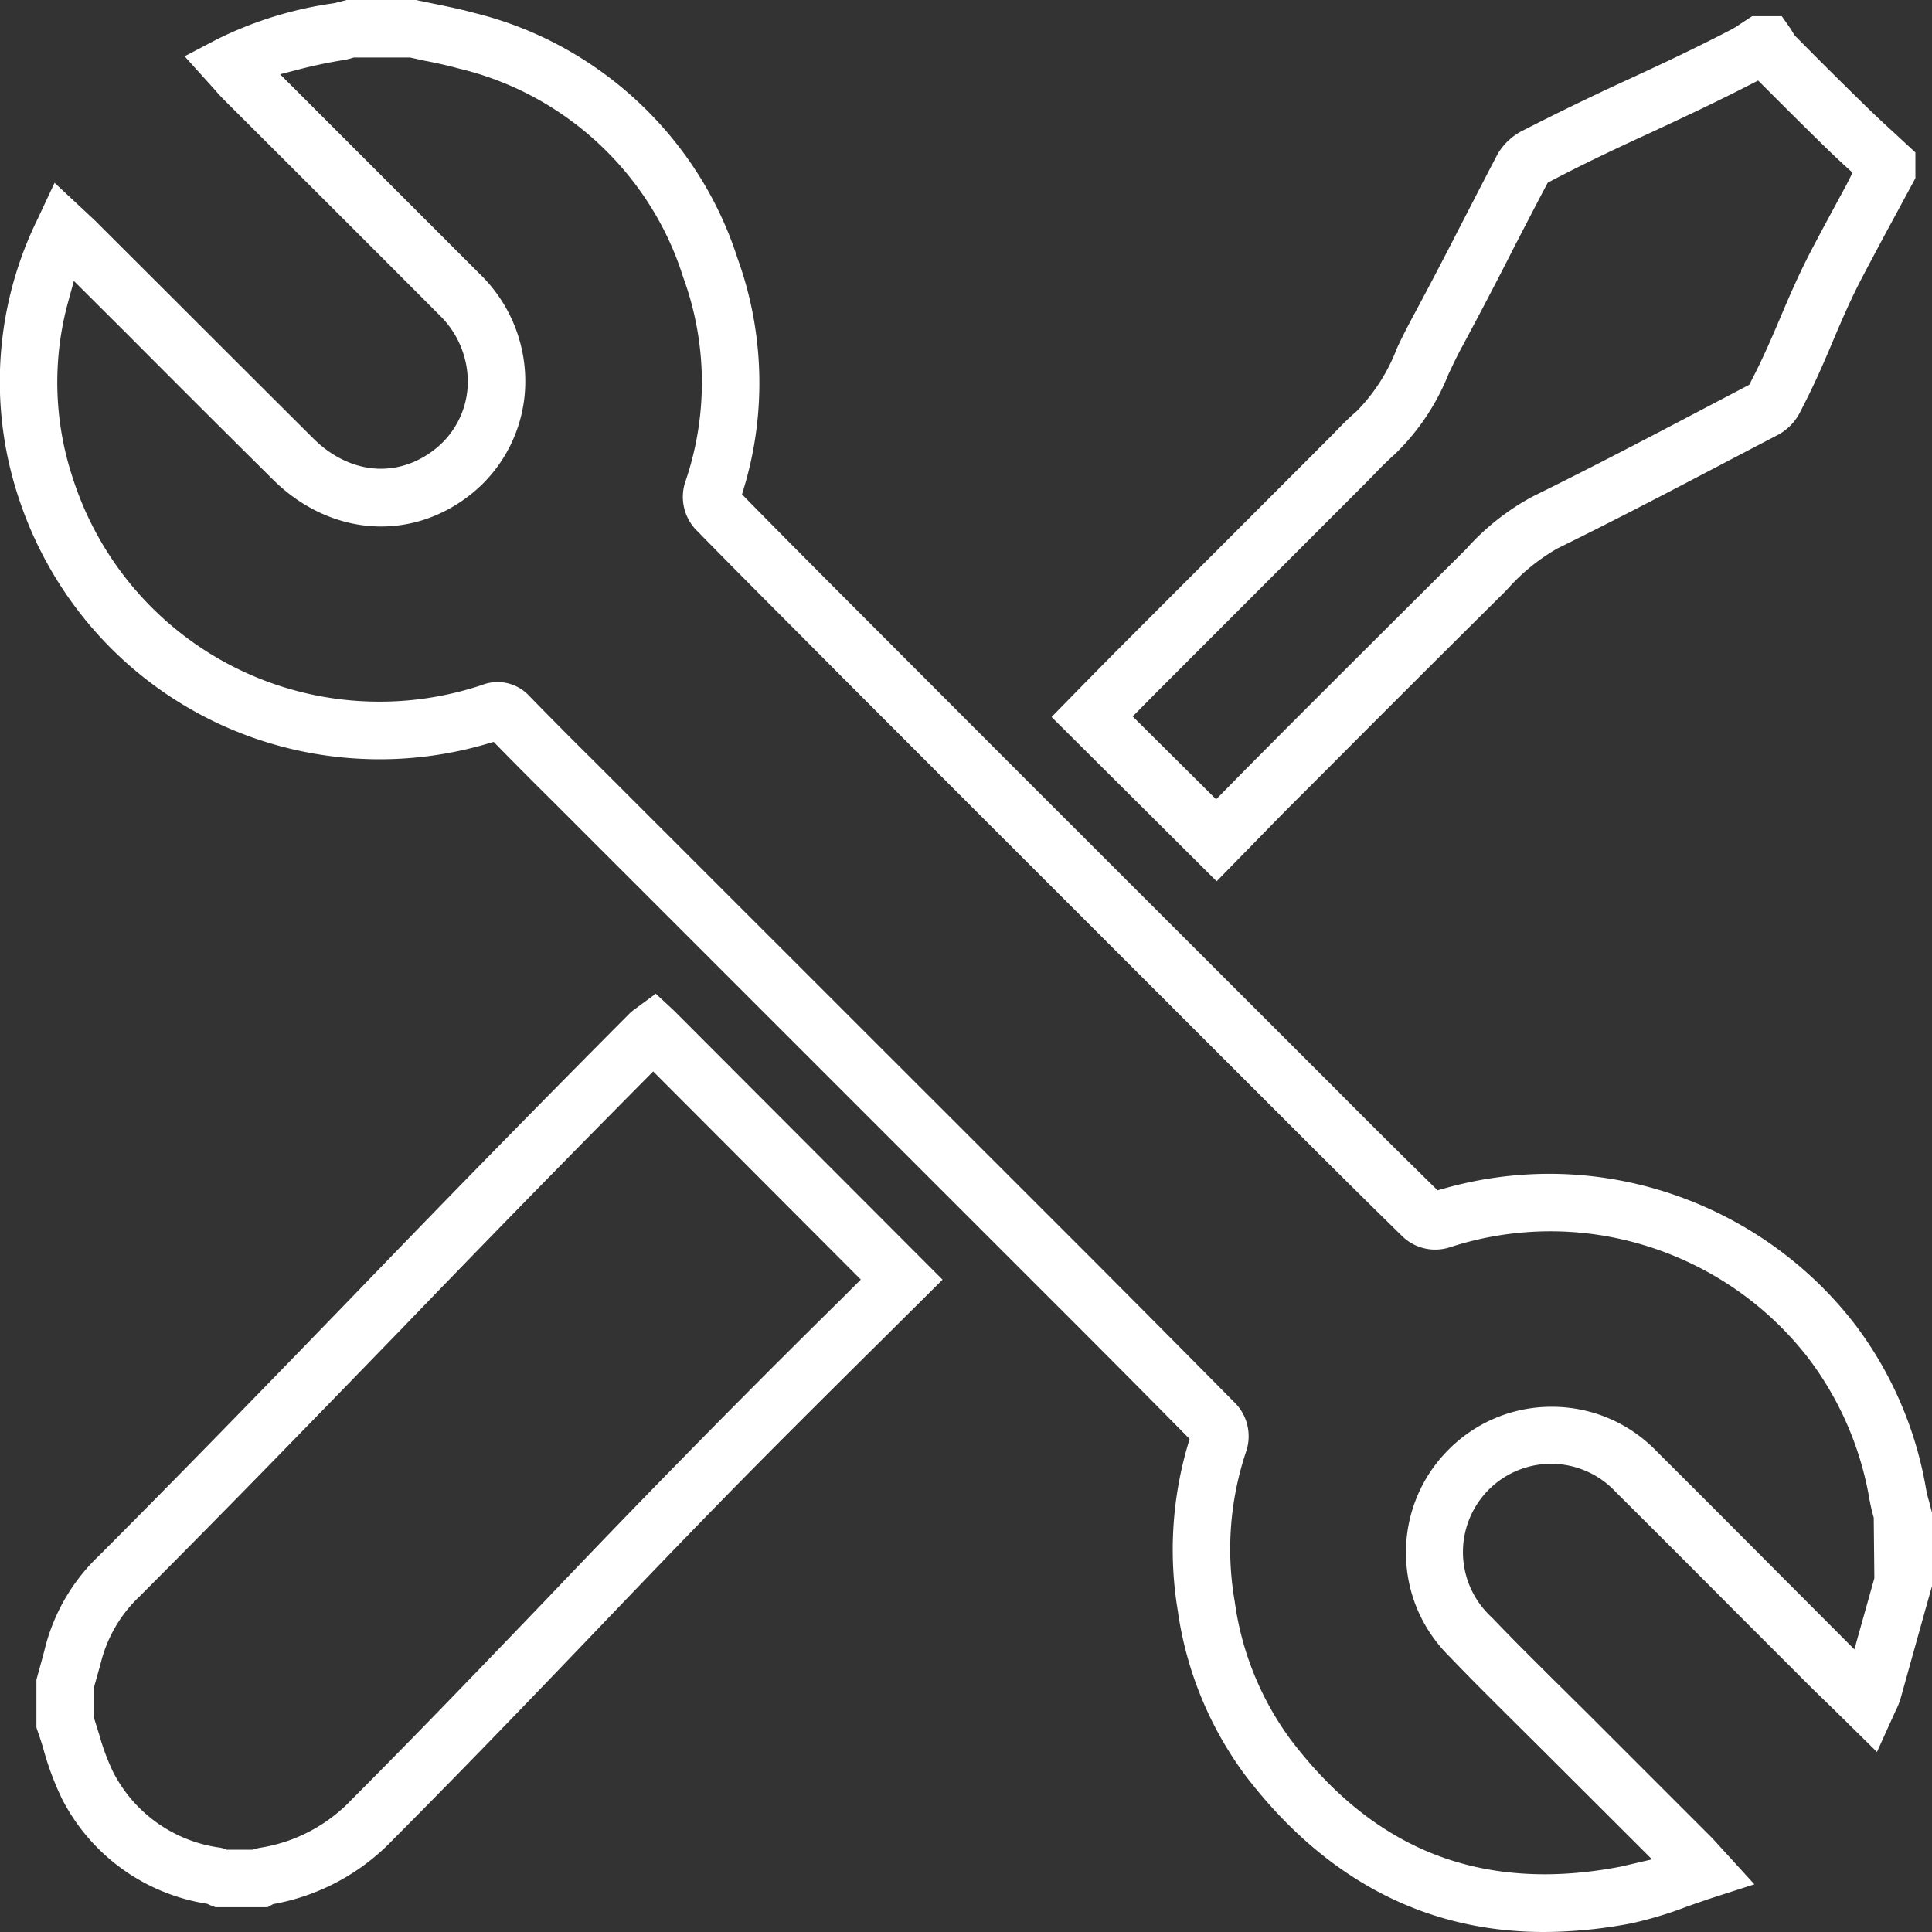 <svg xmlns="http://www.w3.org/2000/svg" width="141" height="141">
    <rect width="100%" height="100%" fill="#333333" stroke="none"/>
    <path fill="#FFF" fill-rule="evenodd" d="M112.672 141c-8.684 0-16.028-3.865-21.829-11.486a26.348 26.348 0 0 1-4.885-11.952 27.092 27.092 0 0 1 .708-12.027l.152-.519-.38-.386a1909.516 1909.516 0 0 0-9.928-9.983L40.283 58.426a337.342 337.342 0 0 1-3.867-3.887l-.386-.395-.53.154a27.795 27.795 0 0 1-7.778 1.115c-12.134.001-22.764-7.776-26.449-19.352a26.883 26.883 0 0 1 1.475-20.084l1.234-2.635 2.548 2.377c.233.214.444.409.645.619l5.155 5.145c3.517 3.517 7.037 7.032 10.562 10.542 1.421 1.409 3.163 2.184 4.906 2.184 1.445 0 2.845-.522 4.051-1.508a6.288 6.288 0 0 0 2.285-4.554 6.778 6.778 0 0 0-1.954-5.041 5762.43 5762.43 0 0 0-10.488-10.491l-5.433-5.421c-.219-.23-.445-.474-.659-.73l-2.128-2.358 2.401-1.257A27.93 27.93 0 0 1 24.34.239c.139-.024.227-.048.311-.072l.65-.167h5.078l.209.05 1.447.297c.852.177 1.734.361 2.61.604 9.013 2.216 16.349 9.063 19.172 17.879 1.955 5.366 2.125 11.294.492 16.726l-.156.521.38.389c2.302 2.347 4.619 4.671 6.944 7.005L74.451 56.47l22.832 22.814a771.31 771.31 0 0 0 7.256 7.215l.381.372.514-.145a28.14 28.14 0 0 1 7.639-1.059c8.746 0 17.125 4.161 22.412 11.13a27.556 27.556 0 0 1 5.074 11.827c.062.346.144.677.243 1.002l.198.778v5.353l-.484 1.716-1.82 6.527a4.94 4.94 0 0 1-.332.812l-1.38 3.049-3.193-3.144-.499-.484c-.634-.615-1.255-1.217-1.861-1.832l-4.918-4.918a2052.842 2052.842 0 0 0-8.603-8.605 6.436 6.436 0 0 0-9.072-.342 6.449 6.449 0 0 0 .049 9.514c1.406 1.477 2.939 2.999 4.42 4.47l2.602 2.577 8.892 8.893c.134.133.262.272.421.445l2.816 3.086-3.116 1.002c-.632.211-1.221.417-1.811.625a28.3 28.3 0 0 1-4.068 1.225 34.42 34.42 0 0 1-6.372.627h.001zM36.314 49.778c.882 0 1.729.373 2.324 1.025a389.173 389.173 0 0 0 4.607 4.642l36.248 36.231a3638.09 3638.09 0 0 1 10.721 10.795 3.48 3.48 0 0 1 .759 3.378 22.384 22.384 0 0 0-.86 11.037 21.982 21.982 0 0 0 4.072 10.061c5.03 6.625 11.096 9.841 18.554 9.841 1.757 0 3.618-.187 5.528-.555l2.3-.533-7.634-7.622-2.588-2.574c-1.499-1.489-3.05-3.029-4.539-4.586-2.045-2.015-3.174-4.678-3.196-7.521a10.572 10.572 0 0 1 3.058-7.55 10.56 10.56 0 0 1 7.584-3.177c2.811 0 5.461 1.085 7.465 3.058l.143.144a2420.14 2420.14 0 0 1 8.625 8.636l5.851 5.865 1.457-5.193-.045-4.421-.035-.12a13.926 13.926 0 0 1-.294-1.31 23.59 23.59 0 0 0-4.312-10.035c-4.468-5.909-11.551-9.432-18.951-9.432-2.503 0-4.982.395-7.369 1.174a3.459 3.459 0 0 1-3.405-.771 934.43 934.43 0 0 1-8.072-7.998L71.479 59.444 61.22 49.174l-2.554-2.569c-2.644-2.652-5.291-5.307-7.913-7.986a3.48 3.48 0 0 1-.763-3.382 22.331 22.331 0 0 0-.135-15.016c-2.36-7.535-8.636-13.383-16.363-15.219a32.02 32.02 0 0 0-2.515-.574l-1.049-.231h-4.114l-.134.042c-.199.062-.402.11-.608.143a35.383 35.383 0 0 0-3.071.635l-1.558.403 14.719 14.721a10.903 10.903 0 0 1 3.161 8.23 10.526 10.526 0 0 1-3.82 7.593c-1.964 1.608-4.279 2.459-6.694 2.459-2.864 0-5.663-1.214-7.883-3.418A2143.189 2143.189 0 0 1 9.358 24.458l-3.967-3.955-.418 1.525a22.172 22.172 0 0 0 .315 12.791 23.484 23.484 0 0 0 22.436 16.388c2.431 0 4.848-.38 7.183-1.127l.24-.078a3.194 3.194 0 0 1 1.167-.224zm-20.582 89.415l-.364-.137-.251-.113-.119-.02a14.377 14.377 0 0 1-10.472-7.637 21.247 21.247 0 0 1-1.309-3.466 21.733 21.733 0 0 0-.451-1.425l-.108-.319v-3.49l.333-1.208c.111-.401.22-.799.32-1.204a14.062 14.062 0 0 1 3.909-6.634c6.37-6.381 12.21-12.412 17.86-18.245l1.188-1.228a1744.937 1744.937 0 0 1 19.653-20.078c.132-.128.285-.256.449-.37l1.491-1.098 1.357 1.265L68.79 93.392l-4.486 4.457c-2.133 2.11-4.277 4.243-6.408 6.376-5.348 5.339-10.067 10.269-14.63 15.036l-.176.184c-4.01 4.183-9.002 9.39-14.456 14.867a15.92 15.92 0 0 1-8.554 4.626l-.146.028-.409.227h-3.793zm31.287-60.342a1740.817 1740.817 0 0 0-17.723 18.147l-1.209 1.245c-5.659 5.834-11.511 11.865-17.879 18.244a9.994 9.994 0 0 0-2.801 4.674c-.113.434-.23.852-.35 1.275l-.202.721v2.206l.378 1.206a16.76 16.76 0 0 0 1.019 2.747 10.31 10.31 0 0 0 7.821 5.53c.086.015.2.045.313.088l.158.061h1.901l.136-.043c.135-.043.273-.077.413-.101a11.692 11.692 0 0 0 6.69-3.534c4.654-4.665 8.846-9.03 12.899-13.251l1.474-1.535a943.493 943.493 0 0 1 21.279-21.66l1.487-1.486L47.67 78.193l-.651.658zm29.727-26.524l2.423-2.476 2.216-2.249 15.87-15.882c.528-.549 1.112-1.157 1.764-1.716a13.255 13.255 0 0 0 2.925-4.571c.269-.585.605-1.261 1.035-2.07a372.67 372.67 0 0 0 3.564-6.8l.798-1.546a606.535 606.535 0 0 1 1.937-3.736 4.381 4.381 0 0 1 1.795-1.721 199.368 199.368 0 0 1 7.837-3.8c2.43-1.121 4.833-2.244 7.519-3.646.208-.117.381-.226.549-.346l.899-.588h2.16l.634.905.224.369.114.162.053.054a381.652 381.652 0 0 0 5.186 5.153 73.247 73.247 0 0 0 1.945 1.825l1.596 1.479v1.876l-1.35 2.5a400.728 400.728 0 0 0-2.441 4.565c-.902 1.711-1.511 3.137-2.156 4.649l-.071.169c-.642 1.53-1.351 3.183-2.372 5.14a3.847 3.847 0 0 1-1.599 1.688l-3.292 1.721c-3.941 2.068-8.404 4.41-12.846 6.591a14.47 14.47 0 0 0-3.695 3.024l-.672.669a2784.071 2784.071 0 0 0-12.403 12.383l-2.952 2.952c-.702.711-2.54 2.594-2.54 2.594l-2.608 2.669-12.046-11.99zm50.969-46.145c-2.575 1.321-4.939 2.422-7.024 3.394-2.219 1.021-4.737 2.182-7.483 3.623l-.252.132-.133.252c-.484.911-.958 1.826-1.432 2.74l-.844 1.626a330.274 330.274 0 0 1-3.879 7.425c-.307.563-.58 1.14-.857 1.725l-.095.199a16.75 16.75 0 0 1-3.969 5.898c-.499.444-1.011.945-1.498 1.467l-.622.631L84.352 50.58l-1.686 1.706 6.089 6.05 2.216-2.25 2.942-2.961c4.142-4.143 8.286-8.276 12.429-12.399l.673-.672a17.737 17.737 0 0 1 4.829-3.812c4.3-2.117 8.641-4.389 12.716-6.533l3.102-1.627.133-.257c.866-1.668 1.464-3.07 2.097-4.554.731-1.73 1.406-3.293 2.382-5.163.809-1.53 1.639-3.064 2.471-4.597l.458-.911-.519-.47a51.395 51.395 0 0 1-1.372-1.296c-1.524-1.482-3.025-2.983-4.526-4.484l-.475-.474-.596.306z"/>
</svg>
